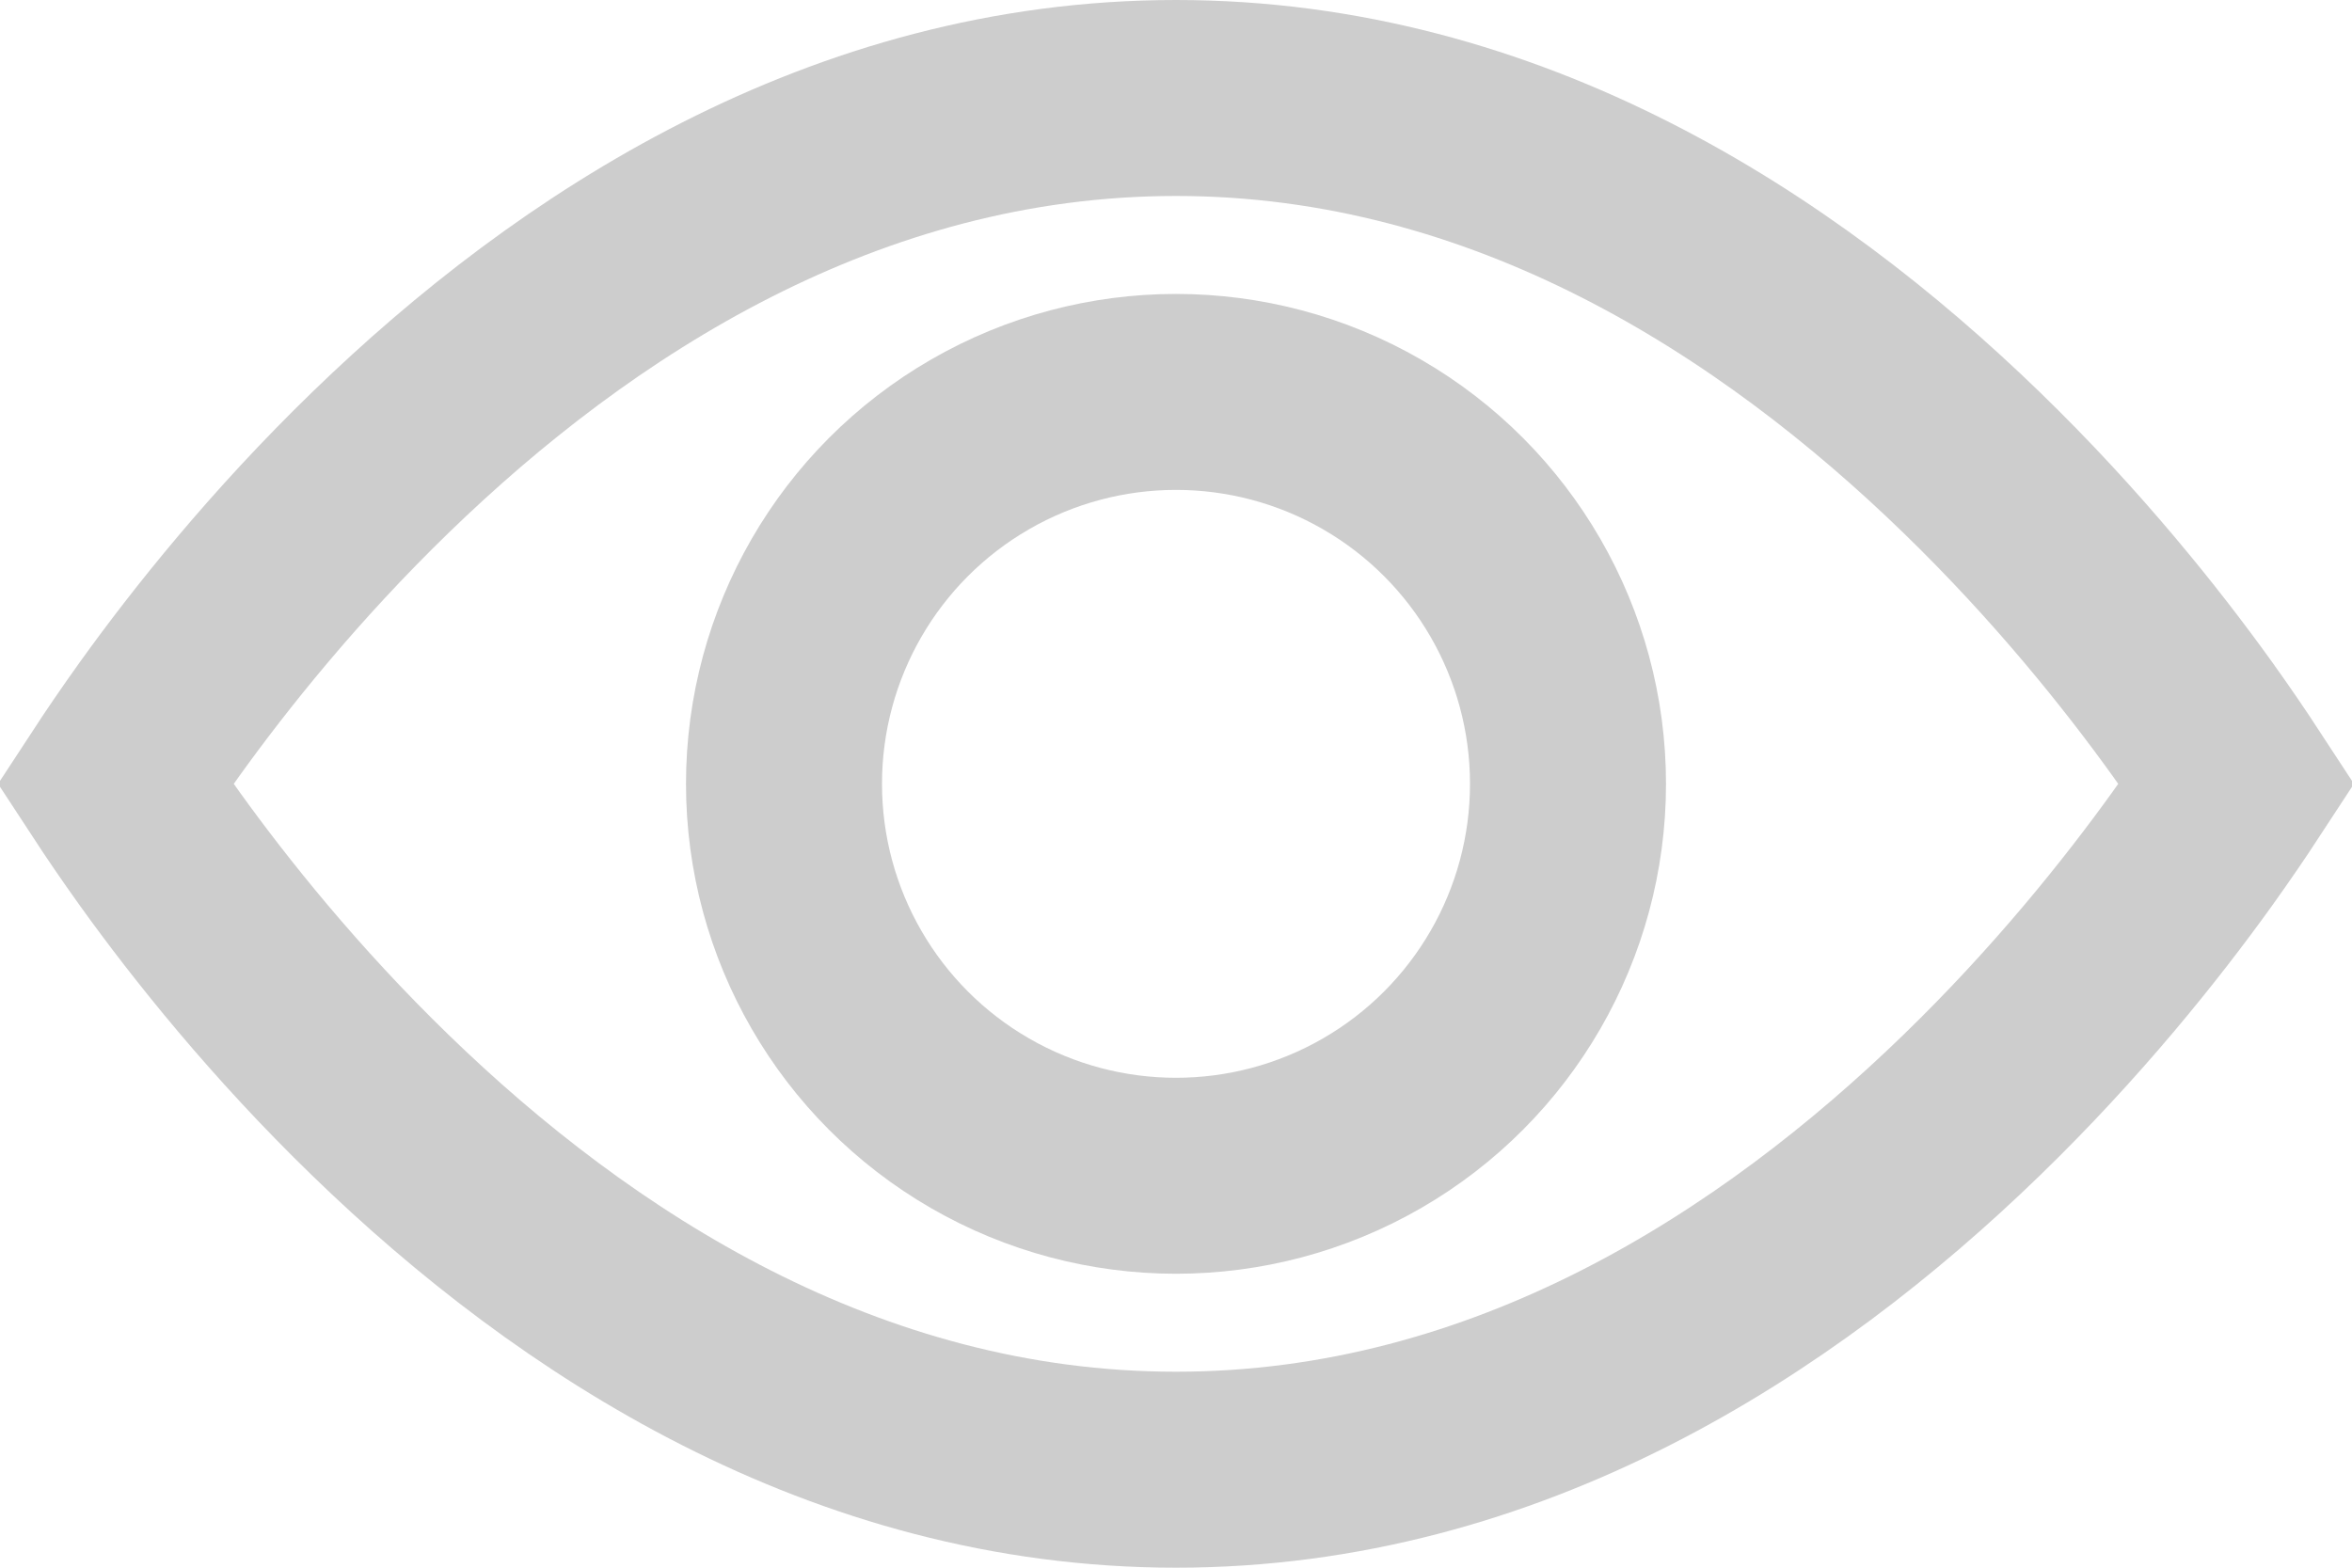 <svg width="24" height="16" viewBox="0 0 24 16" fill="none" xmlns="http://www.w3.org/2000/svg">
<circle cx="12" cy="8" r="4" stroke="#CDCDCD" stroke-width="2"/>
<path d="M22.368 7.334C22.553 7.592 22.706 7.818 22.825 8C22.706 8.182 22.553 8.408 22.368 8.666C21.854 9.381 21.095 10.333 20.116 11.282C18.144 13.195 15.381 15 12 15C8.619 15 5.856 13.195 3.884 11.282C2.905 10.333 2.146 9.381 1.632 8.666C1.447 8.408 1.294 8.182 1.175 8C1.294 7.818 1.447 7.592 1.632 7.334C2.146 6.619 2.905 5.667 3.884 4.718C5.856 2.805 8.619 1 12 1C15.381 1 18.144 2.805 20.116 4.718C21.095 5.667 21.854 6.619 22.368 7.334Z" stroke="#CDCDCD" stroke-width="2"/>
</svg>
